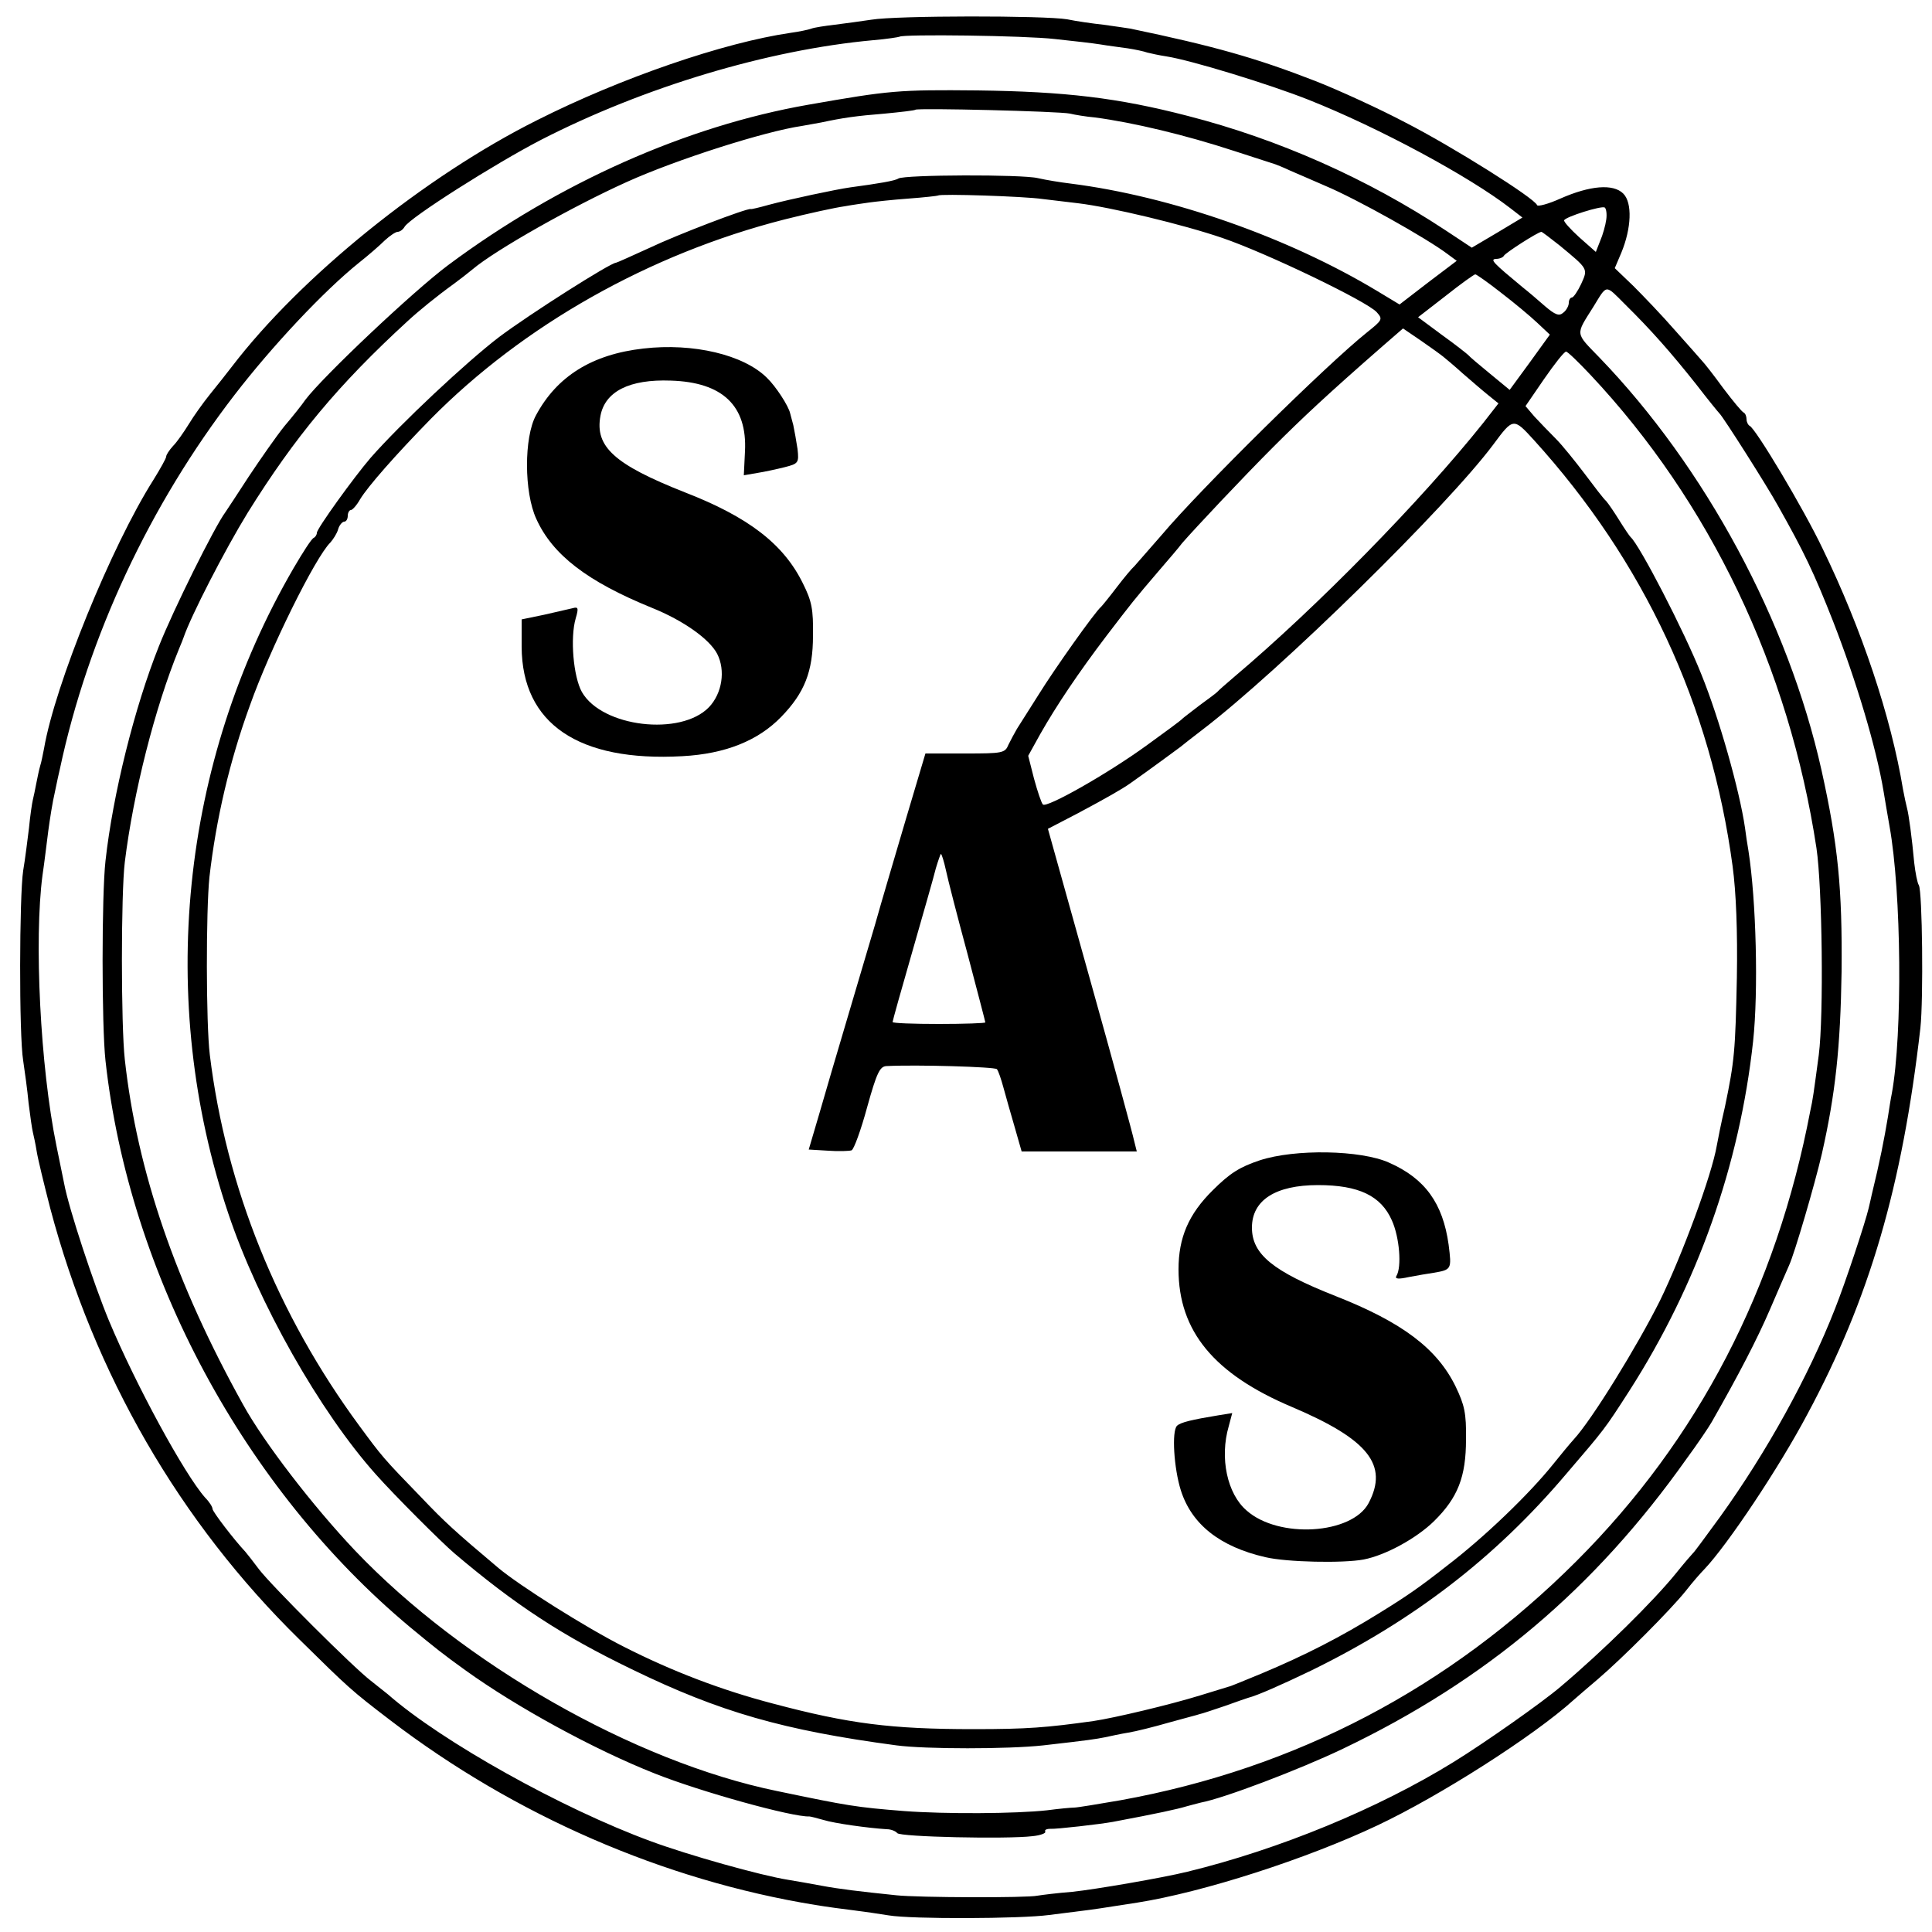 <?xml version="1.0" standalone="no"?>
<!DOCTYPE svg PUBLIC "-//W3C//DTD SVG 20010904//EN"
 "http://www.w3.org/TR/2001/REC-SVG-20010904/DTD/svg10.dtd">
<svg version="1.0" xmlns="http://www.w3.org/2000/svg"
 width="500pt" height="500pt" viewBox="0 0 500 500"
 preserveAspectRatio="xMidYMid meet">
<g transform="translate(0,500) scale(0.1,-0.1)"
fill="#000000" stroke="none">
<path d="M2255 4949 c-27 -4 -70 -10 -95 -13 -25 -3 -52 -7 -60 -10 -8 -3 -32
-8 -54 -11 -172 -25 -438 -116 -656 -226 -290 -145 -612 -405 -790 -638 -14
-18 -39 -50 -57 -72 -17 -21 -42 -56 -54 -76 -13 -21 -31 -47 -41 -57 -10 -11
-18 -23 -18 -28 0 -4 -15 -31 -33 -60 -109 -172 -255 -531 -283 -695 -3 -15
-7 -36 -10 -45 -3 -10 -7 -30 -10 -45 -3 -16 -7 -35 -9 -43 -2 -8 -7 -41 -10
-73 -4 -32 -10 -81 -15 -110 -10 -66 -11 -426 0 -492 4 -27 11 -77 14 -110 4
-33 9 -67 11 -75 2 -8 7 -31 10 -50 3 -19 19 -85 35 -147 114 -430 335 -812
645 -1116 128 -126 133 -131 235 -209 322 -246 707 -414 1100 -478 30 -5 75
-11 100 -14 25 -3 65 -9 90 -13 60 -10 340 -9 415 1 33 4 72 9 87 11 25 3 52
7 141 21 171 27 438 113 622 200 161 76 404 231 507 324 9 8 38 33 64 55 62
53 187 178 227 228 17 22 39 47 48 56 59 62 193 262 267 402 160 298 245 588
292 999 8 75 5 353 -4 369 -4 6 -9 32 -12 58 -6 65 -14 125 -19 143 -2 8 -7
30 -10 47 -31 188 -107 415 -208 623 -50 105 -174 312 -189 318 -4 2 -8 10 -8
17 0 7 -3 15 -7 17 -5 2 -28 30 -53 63 -24 33 -49 65 -55 71 -5 6 -37 42 -70
79 -33 38 -82 89 -108 115 l-48 46 17 40 c26 63 29 129 5 153 -26 26 -86 21
-163 -13 -31 -14 -58 -21 -60 -17 -6 18 -220 152 -339 213 -68 36 -173 84
-234 108 -154 60 -264 91 -480 136 -11 2 -42 6 -69 10 -28 3 -70 9 -94 14 -58
10 -442 10 -507 -1z m475 -50 c47 -5 100 -11 118 -14 17 -3 49 -7 70 -10 20
-3 43 -8 51 -11 8 -2 30 -7 50 -10 64 -10 266 -72 367 -112 184 -73 417 -199
523 -281 l31 -24 -65 -39 -66 -39 -68 45 c-203 134 -433 236 -667 296 -181 47
-317 63 -544 66 -205 2 -227 0 -438 -37 -315 -55 -646 -202 -932 -415 -90 -67
-325 -289 -370 -349 -8 -12 -32 -42 -54 -68 -21 -26 -62 -85 -92 -130 -29 -45
-57 -87 -61 -93 -27 -36 -135 -253 -172 -347 -63 -158 -119 -383 -138 -555
-10 -88 -10 -427 0 -517 61 -554 360 -1108 787 -1465 64 -53 89 -73 145 -113
132 -95 333 -205 490 -267 118 -47 356 -113 400 -111 2 0 19 -4 36 -9 29 -9
116 -21 164 -24 11 0 23 -5 27 -10 6 -10 285 -16 350 -8 21 2 36 8 33 12 -2 4
3 7 13 7 16 -1 129 12 162 18 117 22 167 33 190 40 10 3 27 7 38 10 59 11 254
85 367 139 372 178 652 415 890 751 28 38 57 81 65 95 69 121 117 213 151 292
22 51 44 102 49 113 14 30 67 211 85 289 35 155 48 275 51 471 2 216 -9 328
-52 522 -86 385 -301 784 -575 1068 -63 65 -62 57 -16 130 37 60 30 60 83 7
67 -66 119 -125 184 -207 30 -39 57 -72 60 -75 9 -8 124 -189 152 -240 67
-119 92 -171 142 -298 60 -154 112 -327 131 -442 3 -19 10 -59 15 -88 31 -171
34 -539 6 -692 -3 -14 -7 -41 -10 -60 -10 -60 -21 -116 -42 -202 -2 -10 -6
-26 -8 -35 -9 -38 -60 -192 -87 -260 -69 -176 -177 -371 -297 -538 -36 -49
-67 -92 -71 -95 -3 -3 -23 -26 -43 -51 -59 -73 -189 -201 -299 -294 -48 -41
-196 -145 -277 -195 -196 -121 -451 -226 -689 -284 -65 -16 -240 -46 -298 -52
-38 -3 -78 -8 -90 -10 -27 -6 -309 -5 -365 1 -96 10 -147 16 -195 25 -27 5
-66 12 -85 15 -70 11 -259 64 -356 100 -229 84 -541 258 -680 380 -7 6 -27 21
-44 35 -46 35 -260 249 -290 289 -14 19 -30 39 -35 45 -30 32 -85 104 -85 111
0 5 -8 18 -19 29 -54 61 -180 293 -249 458 -39 94 -104 290 -116 355 -2 10
-11 54 -20 98 -42 205 -58 534 -36 700 5 33 11 85 15 115 4 30 11 75 17 100 5
25 11 52 13 60 73 343 233 684 452 968 97 126 231 269 322 342 24 19 54 45 67
58 13 12 28 22 33 22 6 0 14 6 18 13 14 24 235 164 353 225 265 136 586 233
860 258 36 3 66 8 68 9 8 7 325 3 402 -6z m39 -193 c12 -3 42 -8 65 -10 98
-13 233 -45 361 -87 55 -18 102 -33 105 -34 3 -1 21 -8 40 -17 19 -8 60 -26
90 -39 81 -34 263 -136 317 -177 l23 -17 -74 -56 -74 -57 -58 35 c-231 139
-533 245 -794 278 -25 3 -62 9 -84 14 -41 10 -345 9 -361 -1 -9 -6 -51 -13
-125 -23 -36 -5 -158 -31 -210 -45 -25 -7 -46 -12 -47 -11 -9 3 -192 -67 -261
-100 -46 -21 -86 -39 -88 -39 -14 0 -222 -132 -302 -192 -84 -64 -255 -224
-333 -313 -43 -50 -139 -183 -139 -194 0 -5 -4 -11 -8 -13 -5 -1 -28 -37 -52
-78 -293 -504 -355 -1119 -169 -1671 77 -230 237 -513 382 -675 47 -53 169
-175 203 -204 158 -134 279 -213 459 -300 228 -111 393 -158 685 -197 75 -10
289 -10 380 0 123 14 134 16 160 21 14 3 41 9 60 12 19 3 67 15 105 26 39 11
75 20 80 22 6 1 35 11 65 21 30 11 57 20 60 21 24 6 87 34 162 70 266 130 477
292 661 509 101 118 99 115 164 216 176 275 285 583 320 904 14 130 8 365 -12
493 -3 17 -7 44 -9 60 -14 96 -67 284 -113 397 -44 111 -160 335 -183 355 -3
3 -16 22 -29 43 -13 21 -28 43 -34 50 -7 6 -32 39 -56 71 -25 33 -58 74 -75
91 -17 17 -42 43 -55 57 l-23 27 48 70 c27 39 52 71 57 71 4 0 32 -27 63 -60
309 -329 514 -757 585 -1225 15 -101 19 -433 6 -535 -14 -104 -15 -113 -22
-145 -88 -461 -290 -850 -605 -1165 -329 -329 -727 -537 -1180 -619 -58 -10
-112 -19 -120 -19 -8 0 -40 -3 -70 -7 -82 -9 -263 -10 -370 -2 -125 10 -143
13 -330 52 -369 76 -812 329 -1091 622 -109 115 -236 280 -290 378 -174 313
-274 603 -306 893 -10 88 -10 430 0 511 22 179 78 400 140 551 6 14 11 27 12
30 19 56 107 227 166 323 122 196 235 332 414 496 28 26 76 65 119 96 15 11
37 28 49 38 59 50 259 163 399 226 128 58 357 131 453 145 11 2 34 6 50 9 56
12 90 17 165 23 41 4 77 8 79 10 5 5 373 -4 400 -10z m-71 -221 c26 -3 67 -8
92 -11 84 -10 272 -55 374 -90 114 -39 374 -164 399 -192 16 -18 15 -20 -25
-52 -103 -82 -432 -406 -532 -525 -33 -38 -65 -74 -70 -80 -6 -5 -27 -30 -46
-55 -19 -25 -37 -47 -40 -50 -16 -13 -122 -163 -161 -226 -24 -38 -50 -79 -57
-90 -6 -10 -16 -29 -22 -41 -9 -22 -15 -23 -112 -23 l-103 0 -50 -168 c-27
-92 -64 -216 -81 -277 -18 -60 -51 -173 -74 -250 -23 -77 -54 -183 -69 -235
l-28 -95 50 -3 c27 -2 55 -1 61 1 6 3 24 52 40 111 25 90 33 106 50 107 78 4
281 -2 286 -8 4 -5 11 -26 17 -48 6 -22 19 -68 29 -102 l18 -63 149 0 149 0
-7 28 c-3 15 -54 203 -114 417 l-109 390 77 40 c75 40 115 63 135 77 47 33
123 89 131 95 6 5 30 24 55 43 202 154 635 579 755 740 51 69 52 69 104 12
286 -315 459 -687 515 -1104 9 -67 13 -168 11 -288 -4 -190 -6 -215 -31 -335
-9 -38 -18 -83 -21 -100 -13 -76 -89 -282 -147 -401 -59 -118 -176 -308 -223
-359 -10 -11 -34 -40 -54 -65 -62 -77 -176 -187 -274 -262 -70 -55 -103 -78
-176 -123 -100 -62 -192 -109 -304 -156 -44 -18 -82 -34 -85 -34 -3 -1 -36
-11 -75 -23 -78 -24 -221 -58 -275 -66 -122 -17 -171 -21 -310 -21 -214 0
-323 14 -519 66 -134 35 -262 84 -386 147 -99 50 -270 158 -325 204 -114 96
-139 119 -199 182 -100 103 -102 106 -161 186 -212 288 -345 617 -387 960 -10
82 -10 373 -1 460 17 149 52 300 105 445 51 144 169 383 208 421 7 8 17 23 20
34 3 11 11 20 16 20 5 0 9 7 9 15 0 8 4 15 8 15 4 0 15 12 24 28 20 33 91 114
183 208 239 242 566 427 915 516 63 16 133 31 155 34 22 4 51 8 65 10 14 2 59
7 100 10 41 3 76 7 78 8 4 5 222 -2 270 -9z m1459 -53 c-2 -15 -9 -40 -16 -56
l-11 -28 -43 38 c-23 21 -41 41 -39 44 4 9 96 38 105 33 4 -3 6 -17 4 -31z
m-121 -67 c75 -62 74 -60 56 -100 -9 -19 -20 -35 -24 -35 -4 0 -8 -6 -8 -14 0
-7 -6 -19 -14 -25 -11 -10 -21 -6 -48 17 -18 16 -44 38 -58 49 -76 63 -85 72
-68 73 9 0 18 4 20 8 3 7 87 61 97 62 2 0 23 -16 47 -35z m-152 -122 c34 -26
76 -61 94 -78 l33 -31 -52 -72 -52 -71 -51 42 c-28 23 -53 44 -56 48 -3 3 -33
27 -68 52 l-62 46 71 55 c39 31 74 56 77 56 3 0 33 -21 66 -47z m-149 -166 c5
-4 28 -23 50 -43 22 -19 52 -45 67 -57 l26 -21 -39 -50 c-162 -203 -431 -477
-644 -657 -22 -19 -42 -36 -45 -40 -3 -3 -23 -18 -45 -34 -22 -17 -42 -32 -45
-35 -3 -4 -44 -34 -91 -68 -103 -75 -261 -164 -270 -154 -4 4 -14 34 -23 67
l-15 59 31 56 c42 74 99 159 172 255 65 85 71 93 137 170 24 28 50 58 58 69
32 37 158 171 237 250 74 74 140 136 282 260 l53 46 47 -32 c26 -18 51 -36 57
-41z m-1287 -1329 c5 -24 30 -121 56 -217 25 -95 46 -175 46 -177 0 -2 -54 -4
-120 -4 -66 0 -120 2 -120 5 0 3 23 85 51 182 28 98 56 195 61 216 6 20 12 37
13 37 2 0 8 -19 13 -42z"/>
<path d="M1665 4098 c-133 -15 -224 -72 -278 -173 -31 -57 -31 -199 1 -268 42
-93 132 -162 299 -230 82 -33 149 -81 169 -119 22 -43 13 -102 -21 -138 -73
-76 -277 -52 -329 39 -22 39 -31 140 -16 191 8 27 6 30 -8 26 -9 -2 -43 -10
-74 -17 l-58 -12 0 -71 c1 -199 147 -298 416 -283 111 6 196 40 256 102 60 62
82 117 82 210 1 68 -3 89 -26 135 -50 102 -141 172 -306 236 -182 72 -233 118
-218 198 12 63 75 95 182 91 134 -4 198 -65 192 -183 l-3 -62 35 6 c19 3 51
10 71 15 35 9 37 11 33 47 -3 20 -8 48 -11 62 -4 14 -7 27 -8 30 -4 19 -37 70
-60 92 -60 60 -191 91 -320 76z"/>
<path d="M3260 1997 c-51 -17 -77 -33 -121 -77 -63 -62 -89 -123 -89 -205 0
-160 92 -271 293 -356 198 -84 251 -150 199 -249 -43 -81 -233 -93 -316 -19
-50 43 -70 136 -46 218 l9 34 -37 -6 c-67 -11 -97 -18 -106 -27 -14 -14 -8
-110 10 -167 28 -88 101 -146 219 -173 55 -13 201 -16 254 -6 57 11 137 55
182 99 62 61 83 115 83 212 1 68 -4 89 -27 137 -48 98 -138 166 -311 234 -162
64 -216 108 -216 177 0 71 61 110 171 110 106 0 163 -28 191 -91 20 -44 26
-121 12 -144 -5 -8 5 -9 32 -3 21 4 50 9 64 11 47 8 47 9 39 73 -15 107 -61
171 -154 212 -73 33 -244 36 -335 6z"/>
</g>
</svg>
